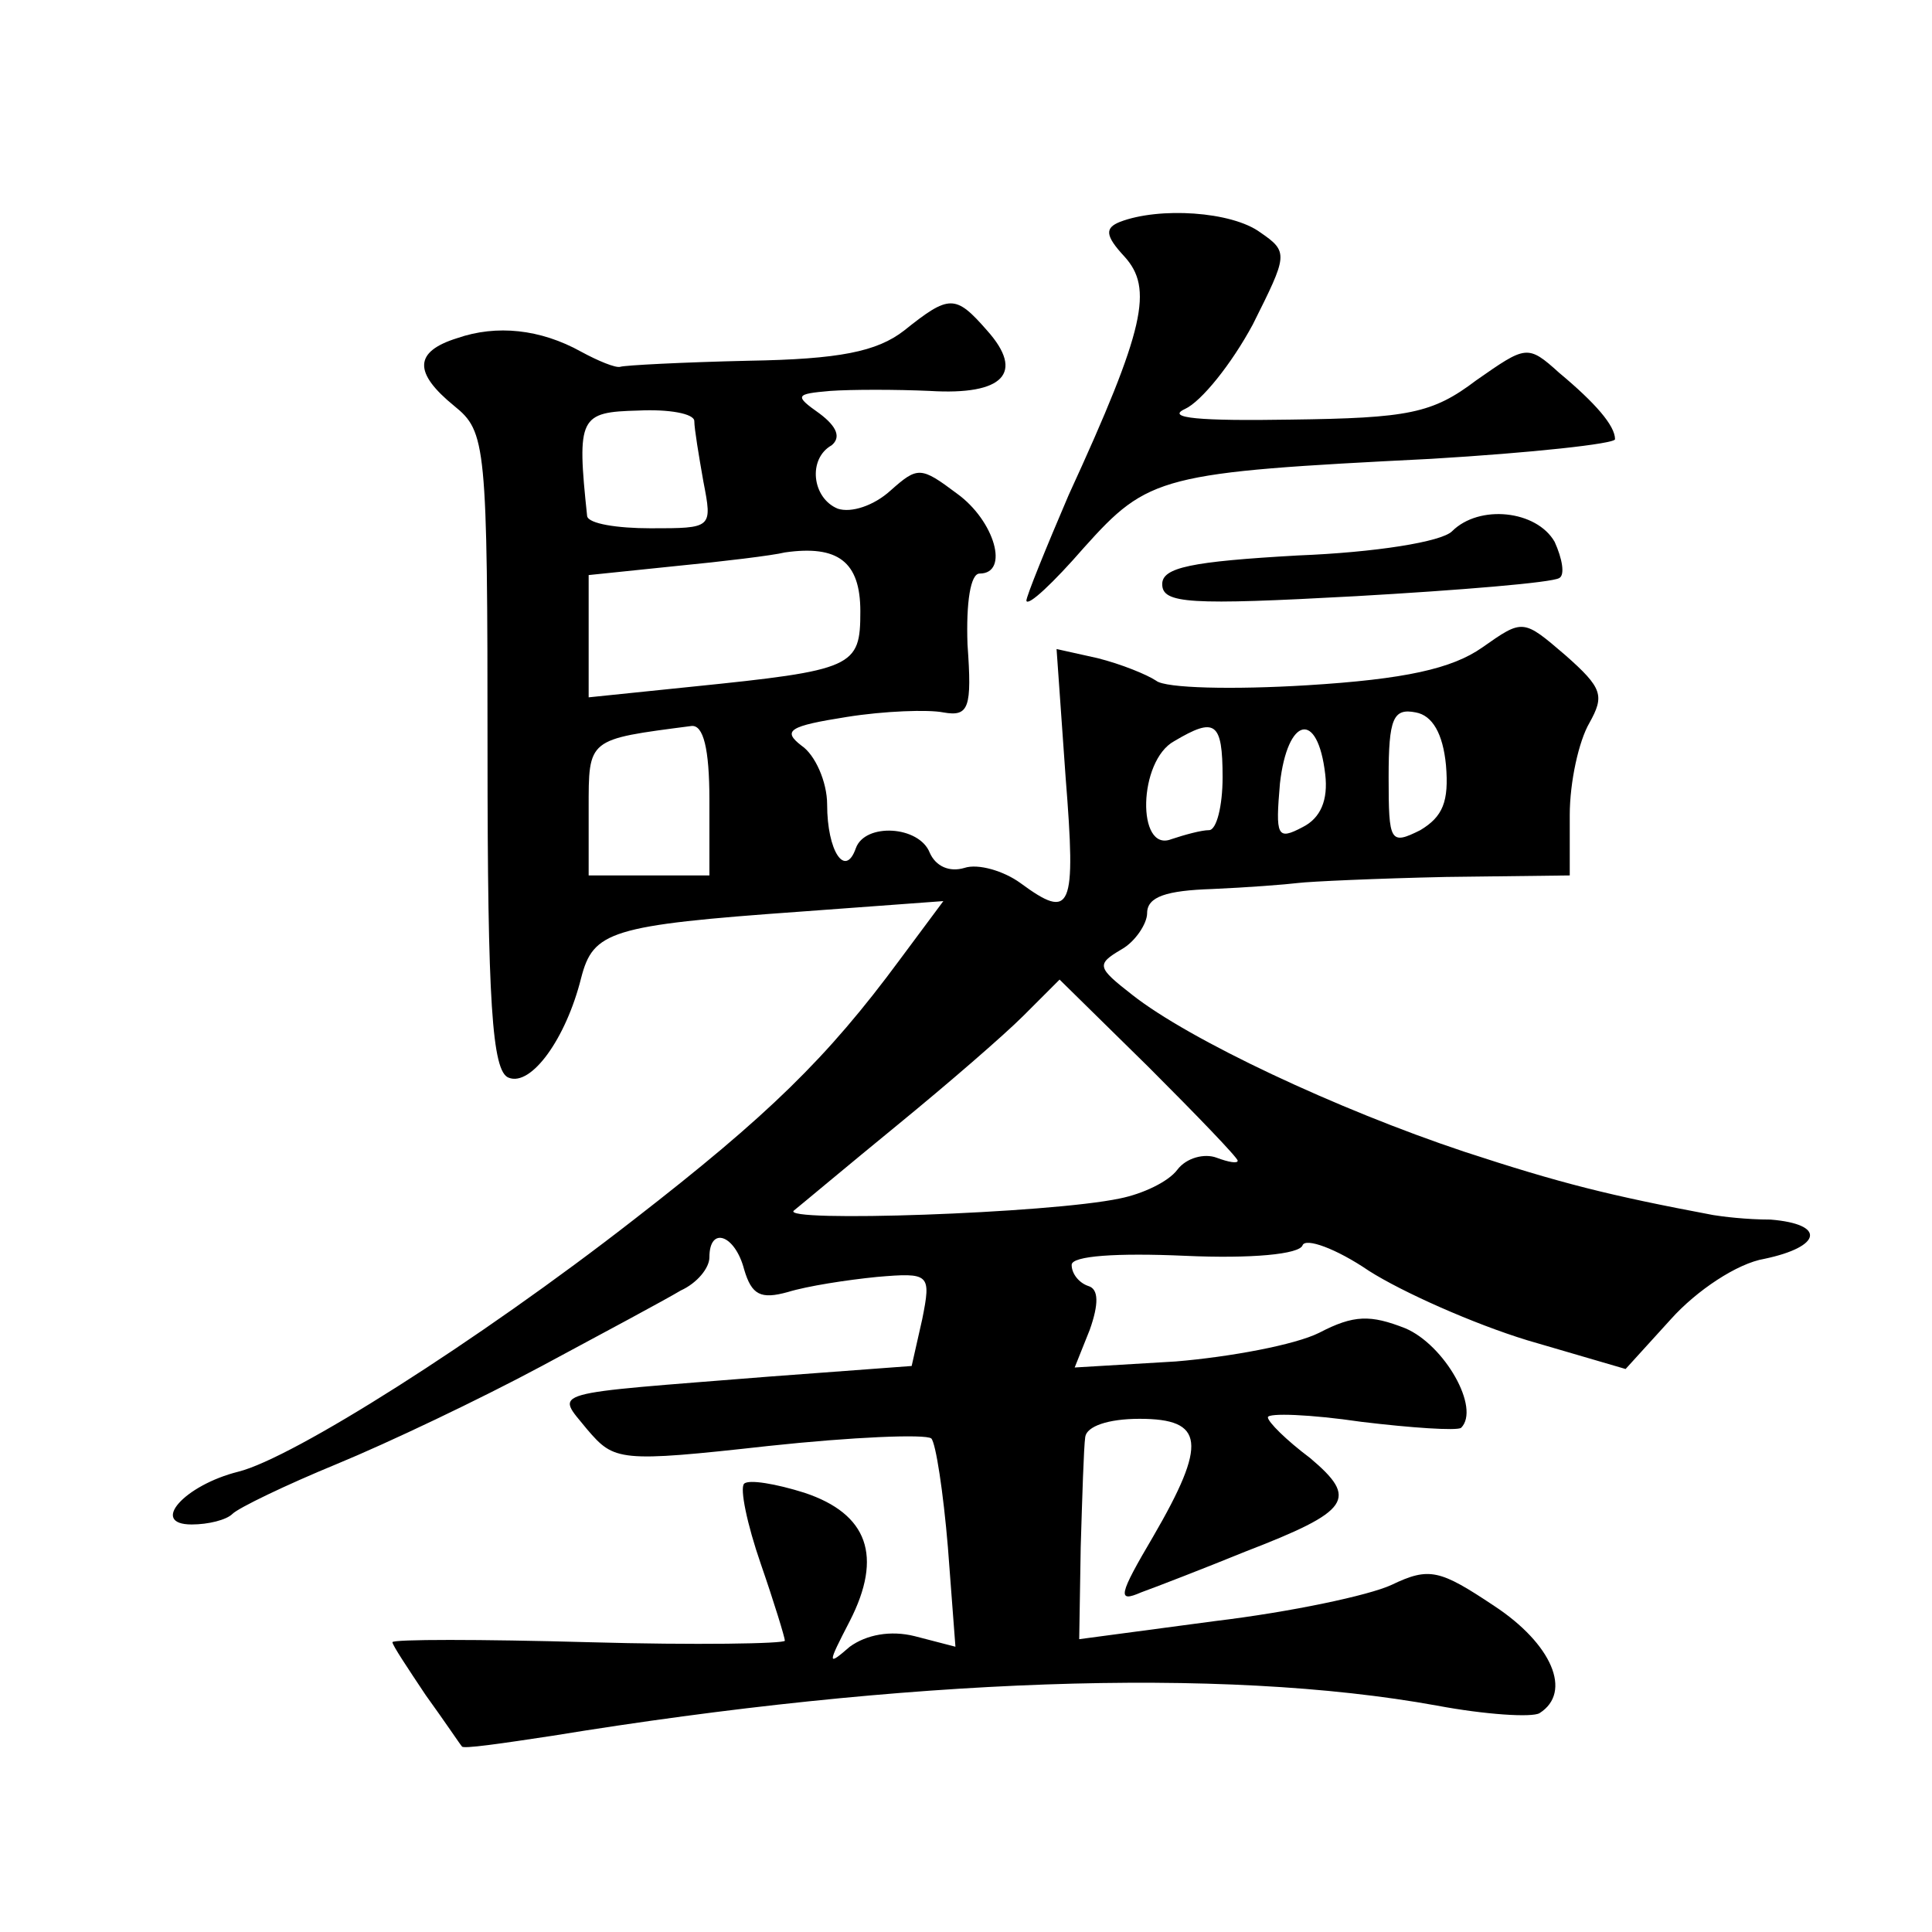 <?xml version="1.0" standalone="no"?>
<!DOCTYPE svg PUBLIC "-//W3C//DTD SVG 20010904//EN"
 "http://www.w3.org/TR/2001/REC-SVG-20010904/DTD/svg10.dtd">
<svg version="1.0" xmlns="http://www.w3.org/2000/svg"
 width="128pt" height="128pt" viewBox="0 0 128 128"
 preserveAspectRatio="xMidYMid meet">
<g transform="translate(0,128) scale(0.1,-0.1)"
fill="#0" stroke="none">
<path d="M742 1133 c-10 -4 -10 -9 3 -23 19 -21 14 -47 -37 -158 -15 -35 -28 -67
-28 -70 1 -4 18 12 38 35 43 48 51 50 230 59 67 4 122 10 122 13 0 9 -13 24 -37
44 -21 19 -22 18 -55 -5 -29 -22 -45 -25 -123 -26 -60 -1 -83 1 -70 7 11 5 31 30
45 56 23 46 24 48 5 61 -19 14 -67 17 -93 7z M599 1061 c-18 -14 -43 -19 -103 -20
-44 -1 -82 -3 -85 -4 -3 -1 -15 4 -26 10 -27 15 -56 18 -82 9 -29 -9 -29 -23 -2
-45 21 -17 22 -25 22 -229 0 -166 3 -212 14 -216 15 -6 38 26 48 66 8 31 19 35
145 44 l95 7 -29 -39 c-48 -65 -87 -103 -176 -172 -104 -81 -226 -158 -262 -167
-36 -9 -59 -35 -31 -35 11 0 23 3 27 7 4 4 35 19 69 33 34 14 95 43 136 65 41 22
82 44 92 50 11 5 19 15 19 22 0 21 17 15 23 -8 5 -17 11 -20 29 -15 13 4 39 8 59
10 35 3 36 2 30 -28 l-7 -31 -94 -7 c-150 -12 -142 -9 -121 -35 18 -21 21 -22 120
-11 56 6 104 8 108 5 3 -3 8 -36 11 -72 l5 -66 -27 7 c-16 4 -32 1 -43 -7 -15 -13
-15 -12 0 17 22 43 12 71 -30 85 -19 6 -37 9 -40 6 -3 -3 2 -27 11 -53 9 -26 16
-49 16 -51 0 -2 -59 -3 -130 -1 -72 2 -130 2 -130 0 0 -2 10 -17 22 -35 13 -18
23 -33 24 -34 0 -2 27 2 60 7 233 38 443 46 586 20 32 -6 63 -8 68 -5 22 14 8 46
-30 71 -36 24 -43 26 -68 14 -15 -7 -67 -18 -117 -24 l-90 -12 1 61 c1 33 2 66
3 73 1 7 15 12 36 12 43 0 45 -16 9 -78 -23 -39 -24 -44 -8 -37 11 4 42 16 69 27
70 27 75 35 43 62 -16 12 -28 24 -28 27 0 3 28 2 62 -3 33 -4 63 -6 66 -4 13 13
-11 55 -37 66 -23 9 -34 9 -57 -3 -16 -8 -59 -16 -95 -19 l-67 -4 10 25 c6 17 6
27 -1 29 -6 2 -11 8 -11 14 0 6 30 8 75 6 44 -2 76 1 78 7 2 5 22 -2 44 -17 22
-14 69 -35 105 -46 l65 -19 30 33 c17 19 44 37 62 40 38 8 41 23 4 26 -16 0 -32
2 -38 3 -69 13 -101 21 -165 42 -84 28 -182 74 -220 104 -23 18 -24 20 -7 30 9
5 17 17 17 24 0 11 13 15 43 16 23 1 49 3 57 4 8 1 52 3 98 4 l82 1 0 40 c0 22
6 49 13 61 10 18 9 23 -16 45 -28 24 -28 24 -55 5 -20 -14 -51 -21 -116 -25 -49
-3 -94 -2 -100 3 -6 4 -23 11 -39 15 l-27 6 6 -85 c7 -88 4 -95 -30 -70 -11 8 -28
13 -37 10 -10 -3 -19 1 -23 10 -7 18 -43 20 -49 3 -7 -20 -19 -2 -19 29 0 15 -8
33 -17 39 -13 10 -8 13 30 19 25 4 54 5 64 3 17 -3 19 3 16 45 -1 28 2 47 8 47
20 0 10 35 -15 53 -24 18 -26 18 -44 2 -11 -10 -26 -15 -35 -12 -17 7 -20 33 -4
42 6 5 4 12 -8 21 -17 12 -16 13 7 15 14 1 44 1 66 0 49 -3 63 12 38 40 -21 24
-25 24 -55 0z m-139 -60 c0 -5 3 -23 6 -40 6 -31 6 -31 -35 -31 -22 0 -41 3 -42
8 -7 66 -5 69 34 70 20 1 37 -2 37 -7z m110 -126 c0 -37 -4 -39 -112 -50 l-68 -7
0 40 0 41 58 6 c31 3 64 7 72 9 35 5 50 -6 50 -39z m388 -102 c2 -24 -2 -34 -17
-43 -20 -10 -21 -8 -21 35 0 39 3 46 18 43 11 -2 18 -14 20 -35z m-488 -23 l0 -50
-40 0 -40 0 0 44 c0 47 -1 46 68 55 8 1 12 -15 12 -49z m340 15 c0 -19 -4 -35 -9
-35 -5 0 -16 -3 -25 -6 -23 -9 -22 52 2 65 27 16 32 13 32 -24z m68 2 c2 -17 -3
-29 -15 -35 -17 -9 -18 -6 -15 29 5 44 25 49 30 6z m-58 -256 c0 -2 -6 -1 -14 2
-8 3 -20 0 -26 -8 -6 -8 -23 -16 -38 -19 -47 -10 -226 -16 -216 -8 5 4 36 30 69
57 33 27 70 59 83 72 l24 24 59 -58 c32 -32 59 -60 59 -62z M962 928 c-7 -7 -51
-14 -102 -16 -71 -4 -90 -8 -90 -19 0 -13 18 -14 128 -8 70 4 130 9 135 12 4 2
2 13 -3 24 -12 21 -50 25 -68 7z"/>
</g>
</svg>
